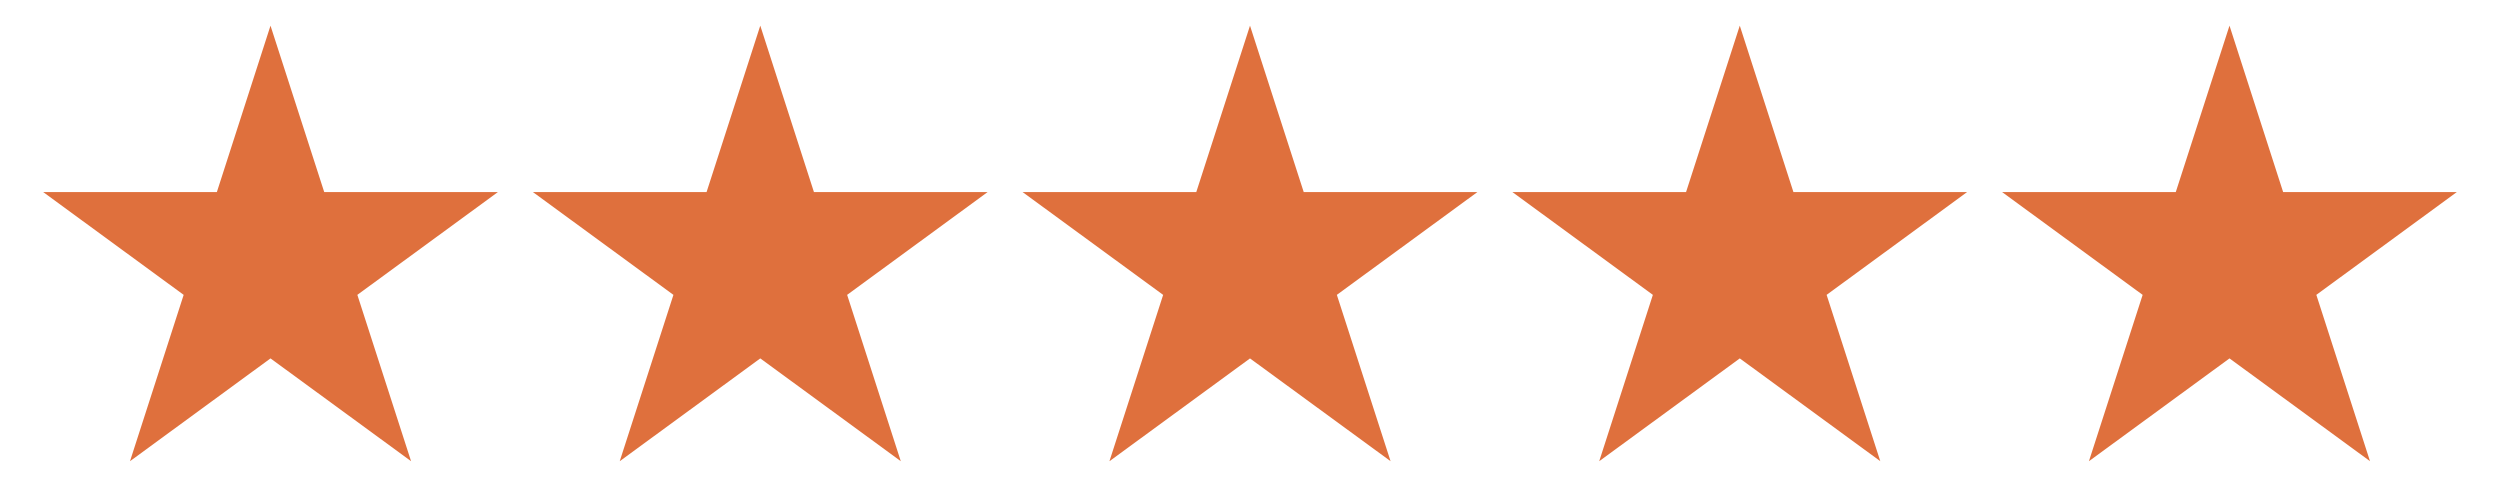 <svg xmlns="http://www.w3.org/2000/svg" width="200" viewBox="0 0 150 30" height="40" version="1.0"><defs><clipPath id="a"><path d="M2.418 1.543H30v26.129H2.418Zm0 0"/></clipPath><clipPath id="b"><path d="M31 1.543h29v26.129H31Zm0 0"/></clipPath><clipPath id="c"><path d="M61 1.543h28v26.129H61Zm0 0"/></clipPath><clipPath id="d"><path d="M90 1.543h29v26.129H90Zm0 0"/></clipPath><clipPath id="e"><path d="M120 1.543h27.578v26.129H120Zm0 0"/></clipPath></defs><g clip-path="url(#a)"><path fill="#df703d" d="m16.23 1.54 3.223 9.983h10.422l-8.434 6.168 3.223 9.98-8.434-6.167-8.43 6.168 3.22-9.98-8.43-6.169h10.422L16.23 1.54"/></g><g clip-path="url(#b)"><path fill="#df703d" d="m45.617 1.54 3.219 9.983h10.422l-8.43 6.168 3.219 9.98-8.43-6.167-8.433 6.168 3.222-9.98-8.433-6.169h10.422l3.222-9.984"/></g><g clip-path="url(#c)"><path fill="#df703d" d="m75 1.54 3.223 9.983h10.422l-8.434 6.168 3.223 9.98L75 21.505l-8.434 6.168 3.223-9.98-8.434-6.169h10.422L75 1.54"/></g><g clip-path="url(#d)"><path fill="#df703d" d="m104.387 1.54 3.218 9.983h10.422l-8.43 6.168 3.22 9.98-8.43-6.167-8.434 6.168 3.219-9.98-8.43-6.169h10.422l3.223-9.984"/></g><g clip-path="url(#e)"><path fill="#df703d" d="m133.77 1.54 3.218 9.983h10.422l-8.43 6.168 3.22 9.98-8.43-6.167-8.434 6.168 3.223-9.98-8.434-6.169h10.422l3.223-9.984"/></g></svg>